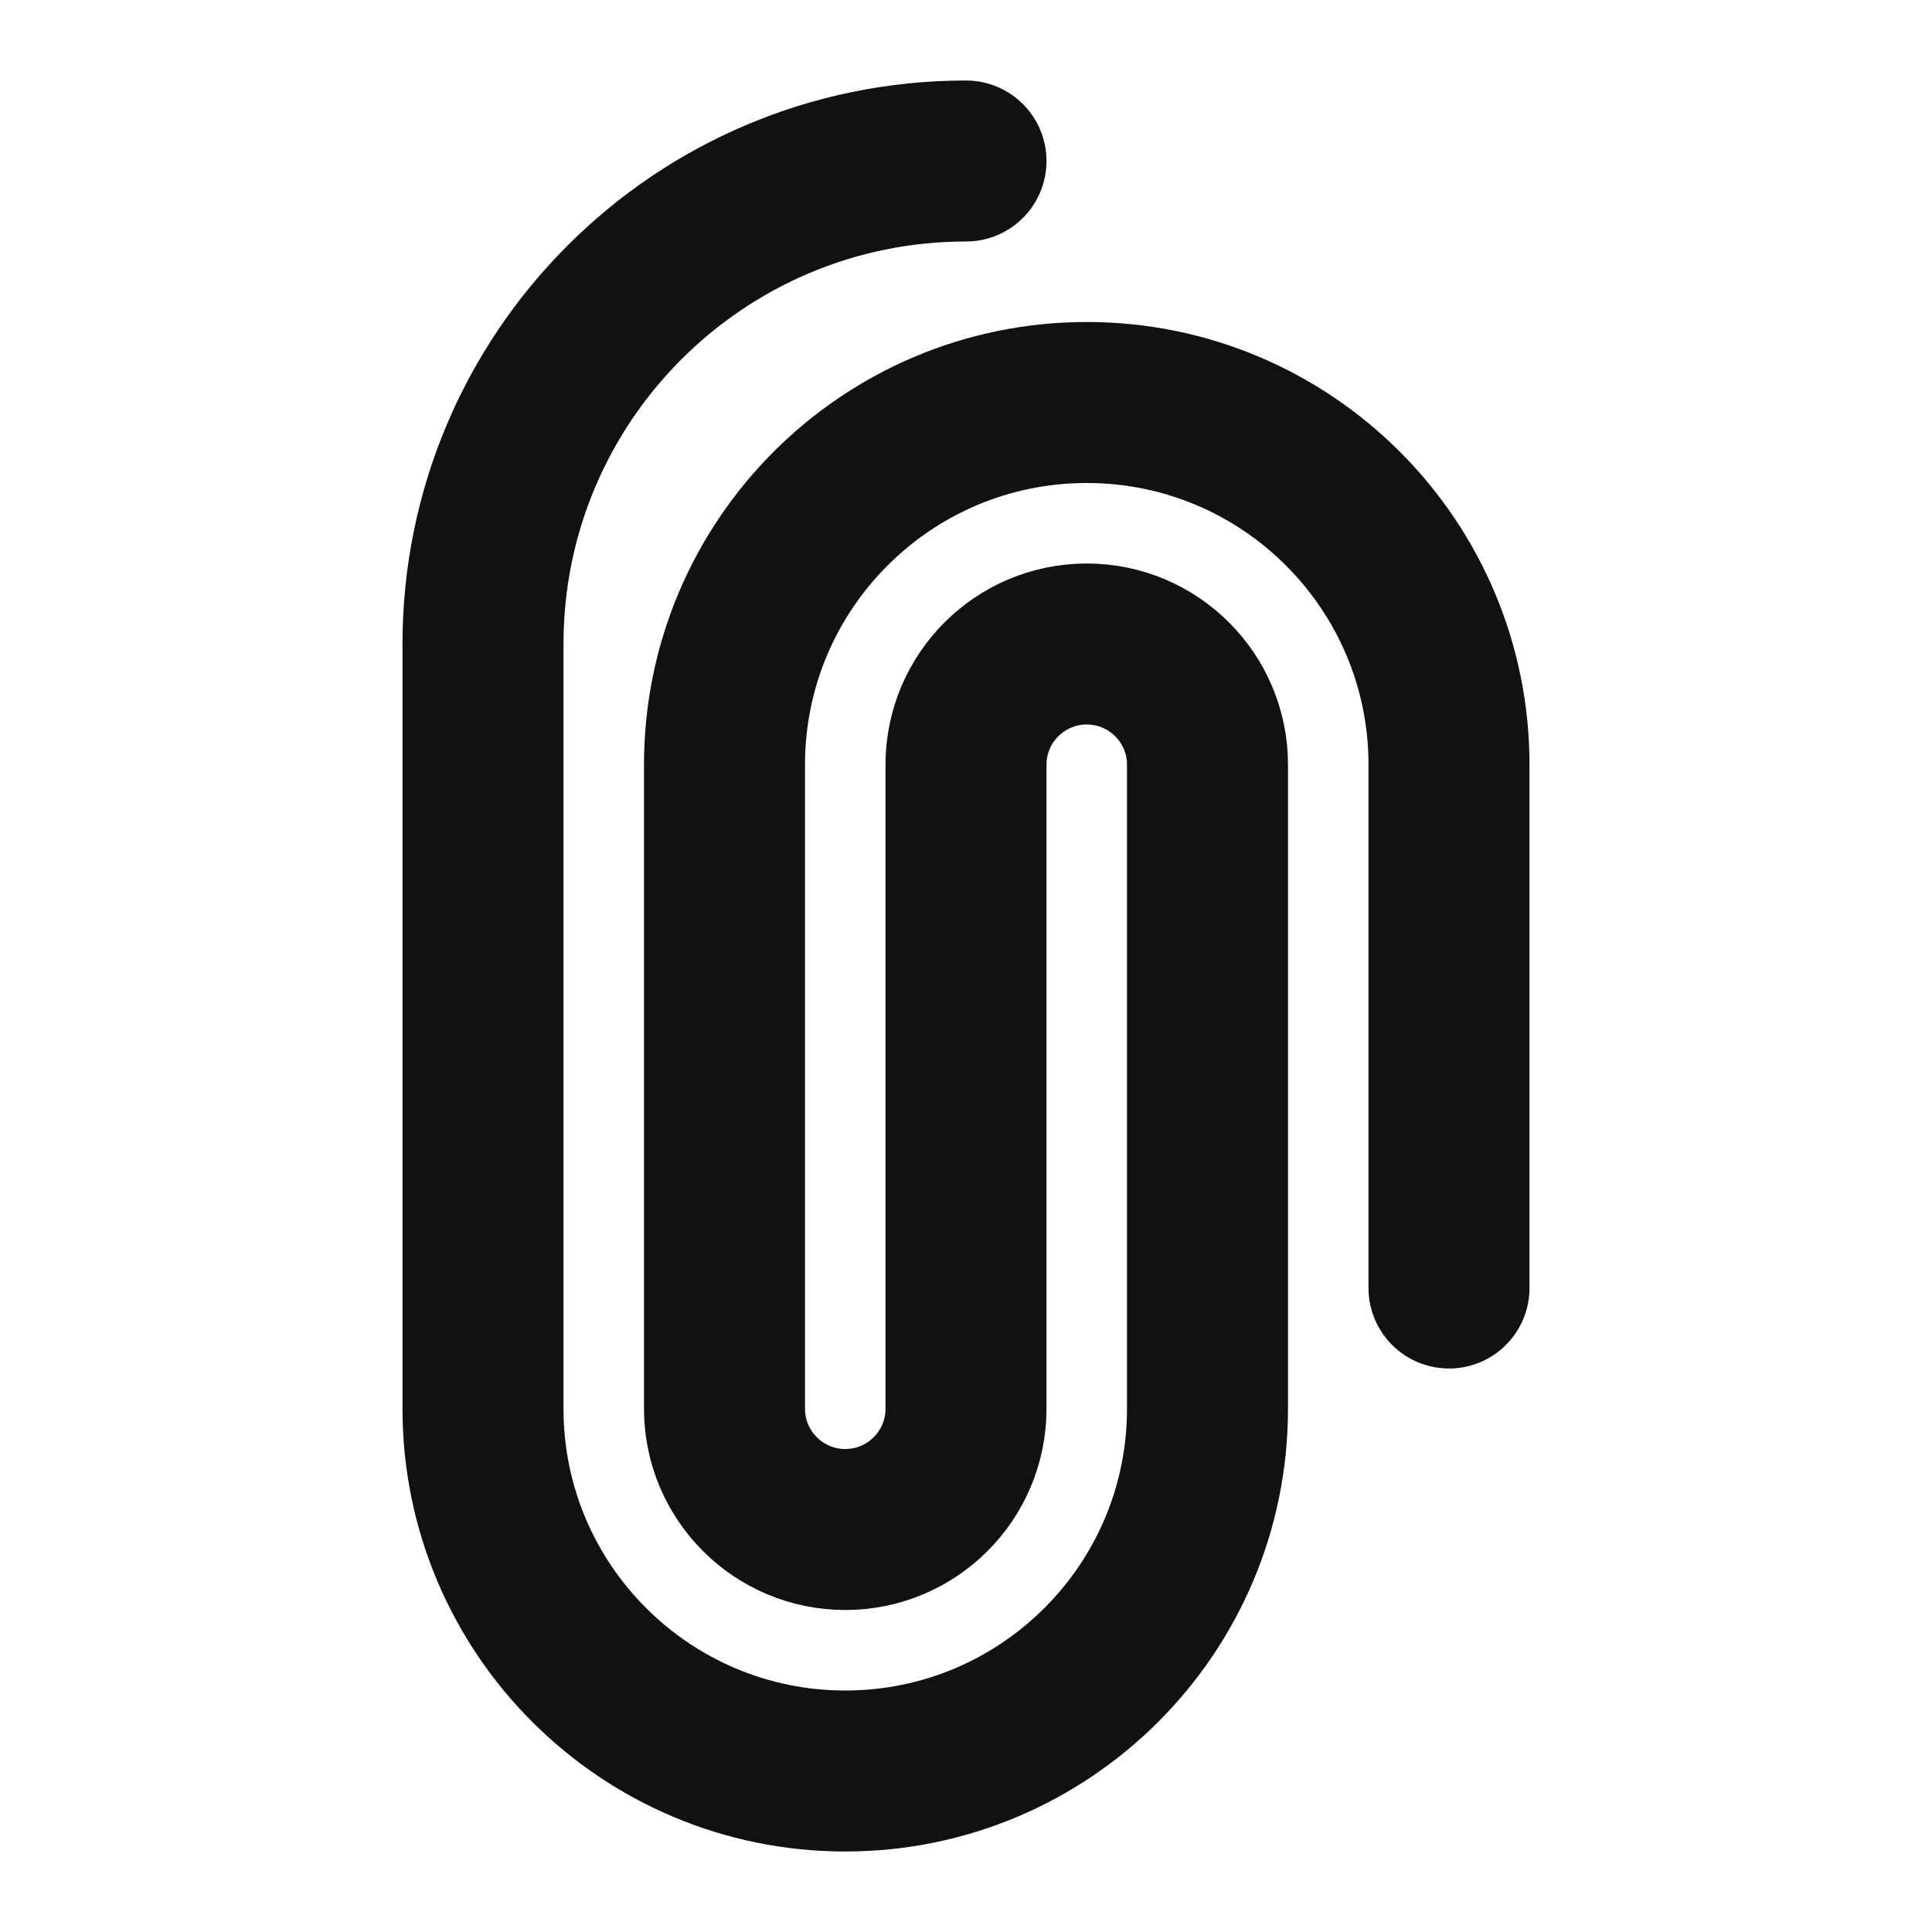 <svg width="24" height="24" viewBox="0 0 24 24" fill="none" xmlns="http://www.w3.org/2000/svg">
										<path d="M18 16V9.5C18 7.015 15.985 5 13.5 5C11.015 5 9 7.015 9 9.5V17.5C9 18.328 9.672 19 10.5 19C11.328 19 12 18.328 12 17.5V9.5C12 8.672 12.672 8 13.5 8C14.328 8 15 8.672 15 9.5V17.5C15 19.985 12.985 22 10.5 22C8.015 22 6 19.985 6 17.5V8C6 4.686 8.686 2 12 2" stroke="#111111" stroke-width="2" stroke-linecap="round"></path>
									</svg>